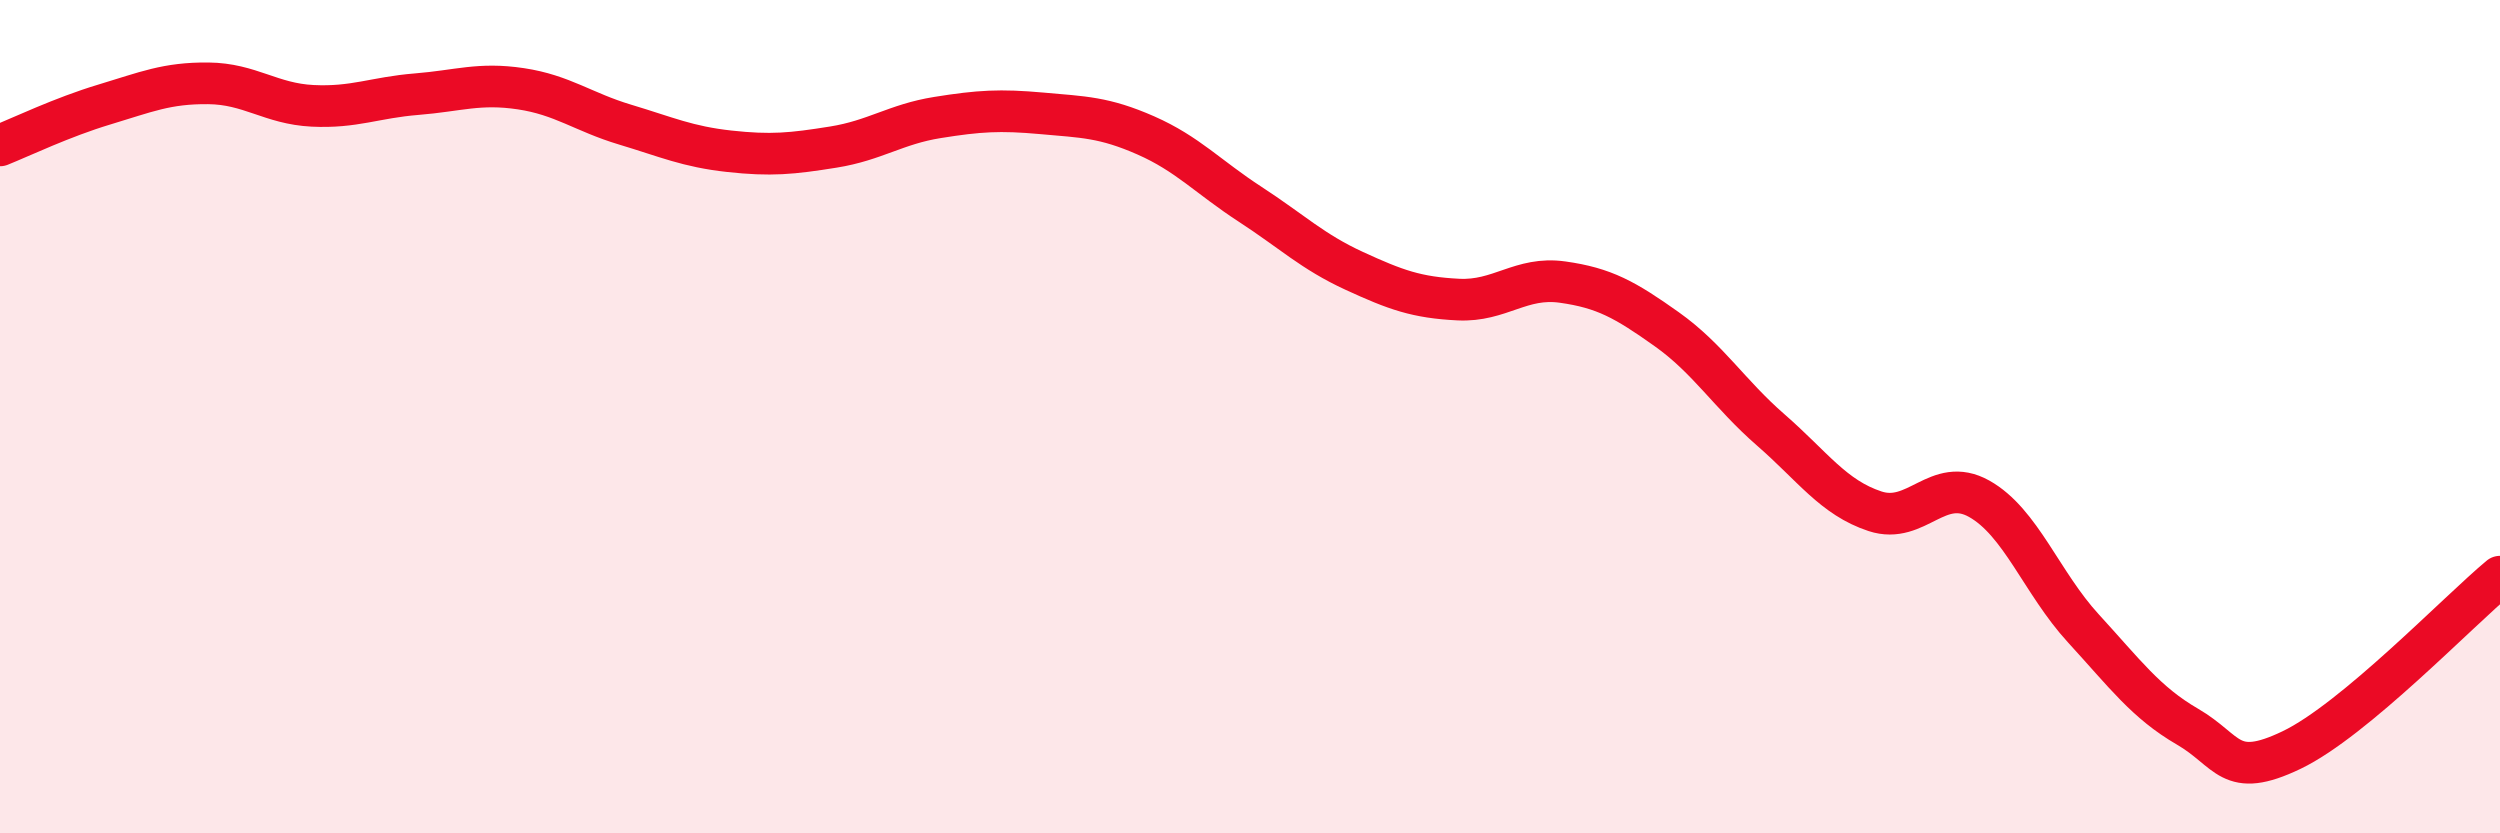 
    <svg width="60" height="20" viewBox="0 0 60 20" xmlns="http://www.w3.org/2000/svg">
      <path
        d="M 0,3.49 C 0.5,3.29 1.5,2.81 2.5,2.51 C 3.5,2.21 4,1.99 5,2 C 6,2.01 6.5,2.49 7.5,2.54 C 8.5,2.59 9,2.34 10,2.26 C 11,2.18 11.5,1.98 12.5,2.13 C 13.5,2.28 14,2.69 15,2.99 C 16,3.29 16.5,3.52 17.5,3.63 C 18.5,3.74 19,3.69 20,3.53 C 21,3.37 21.5,2.98 22.5,2.82 C 23.5,2.66 24,2.63 25,2.72 C 26,2.81 26.5,2.81 27.5,3.25 C 28.5,3.69 29,4.25 30,4.9 C 31,5.55 31.5,6.04 32.5,6.5 C 33.5,6.96 34,7.14 35,7.19 C 36,7.24 36.5,6.63 37.5,6.77 C 38.5,6.91 39,7.19 40,7.9 C 41,8.61 41.5,9.45 42.5,10.32 C 43.5,11.19 44,11.94 45,12.27 C 46,12.6 46.5,11.41 47.5,11.97 C 48.5,12.53 49,13.99 50,15.08 C 51,16.17 51.5,16.86 52.5,17.44 C 53.5,18.02 53.5,18.72 55,18 C 56.5,17.28 59,14.67 60,13.84L60 20L0 20Z"
        fill="#EB0A25"
        opacity="0.1"
        stroke-linecap="round"
        stroke-linejoin="round"
      />
      <path
        d="M 0,3.49 C 0.5,3.29 1.5,2.81 2.5,2.51 C 3.5,2.21 4,1.99 5,2 C 6,2.01 6.5,2.49 7.5,2.54 C 8.5,2.59 9,2.34 10,2.26 C 11,2.18 11.5,1.98 12.5,2.13 C 13.5,2.28 14,2.69 15,2.99 C 16,3.29 16.5,3.52 17.5,3.63 C 18.5,3.74 19,3.69 20,3.53 C 21,3.37 21.5,2.98 22.5,2.82 C 23.5,2.66 24,2.63 25,2.72 C 26,2.81 26.5,2.81 27.5,3.25 C 28.5,3.69 29,4.25 30,4.9 C 31,5.55 31.5,6.04 32.5,6.5 C 33.5,6.96 34,7.14 35,7.19 C 36,7.24 36.5,6.63 37.5,6.77 C 38.5,6.91 39,7.19 40,7.9 C 41,8.61 41.5,9.45 42.5,10.32 C 43.5,11.19 44,11.94 45,12.27 C 46,12.6 46.5,11.41 47.5,11.97 C 48.5,12.53 49,13.99 50,15.08 C 51,16.17 51.5,16.86 52.5,17.44 C 53.5,18.02 53.5,18.72 55,18 C 56.5,17.28 59,14.67 60,13.84"
        stroke="#EB0A25"
        stroke-width="1"
        fill="none"
        stroke-linecap="round"
        stroke-linejoin="round"
      />
    </svg>
  
